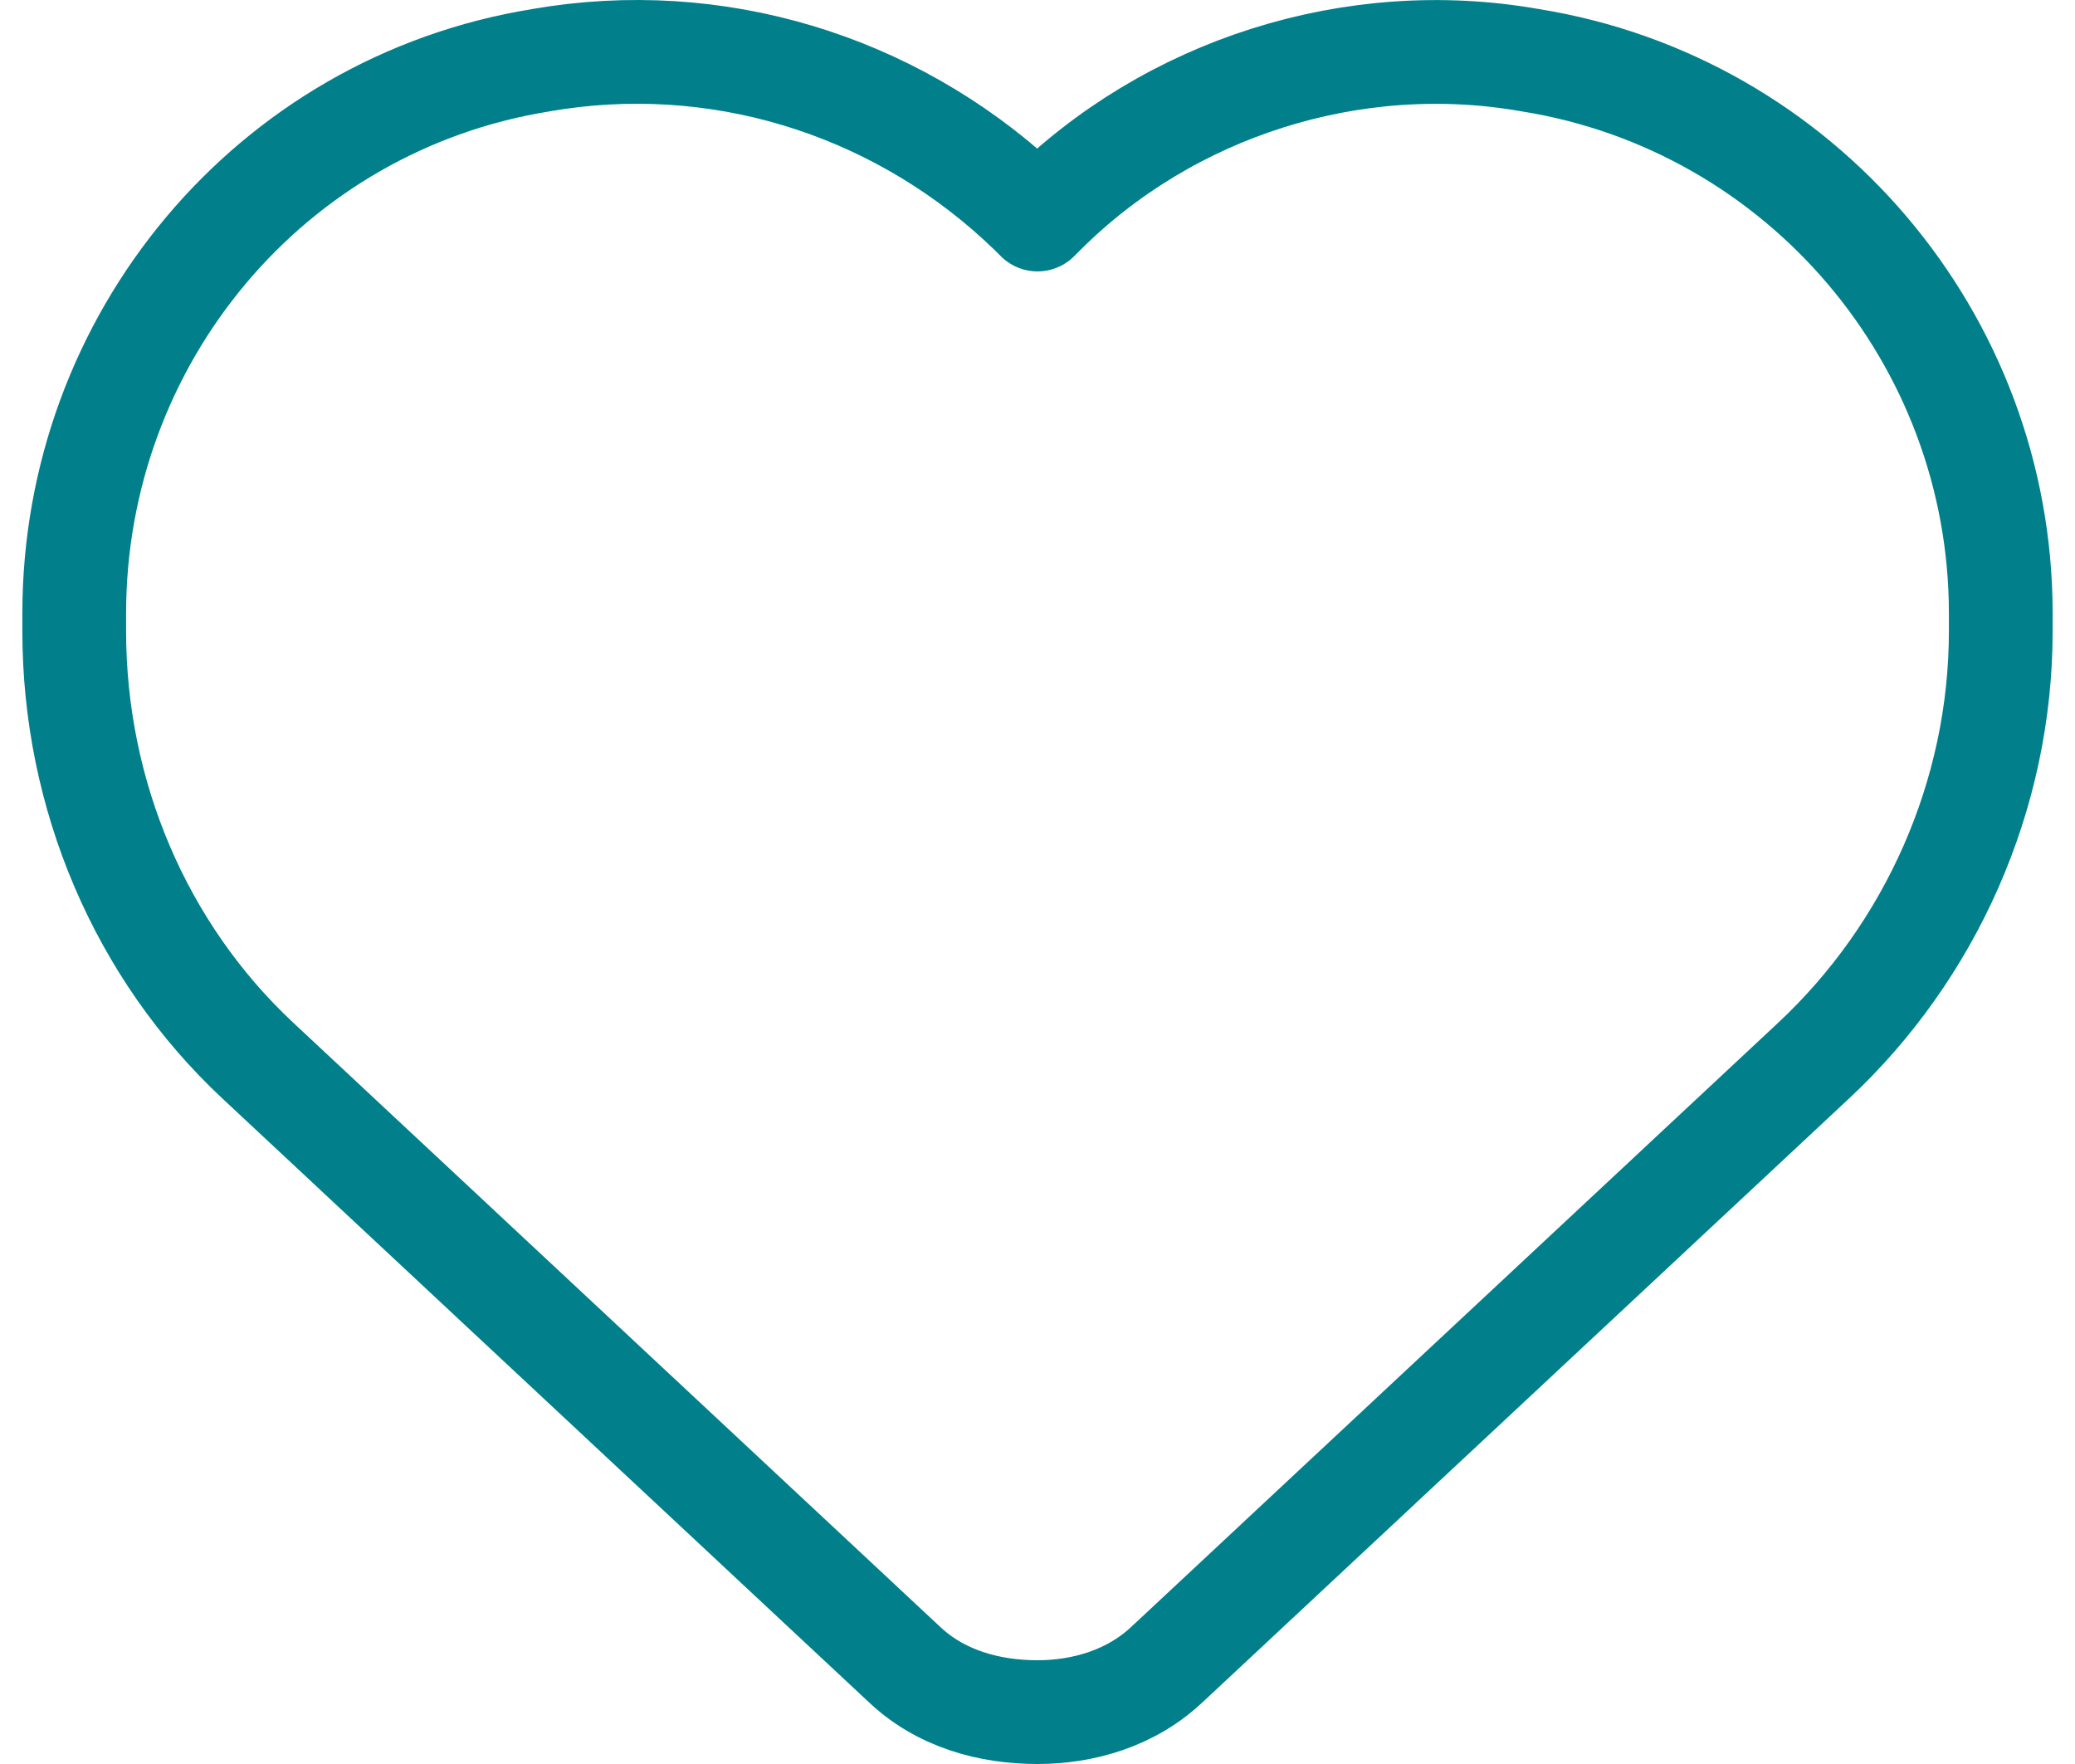 <svg width="40" height="34" viewBox="0 0 40 34" fill="none" xmlns="http://www.w3.org/2000/svg">
<path d="M20.116 4.115C22.538 1.694 26.084 0.56 29.49 1.159L29.491 1.158C29.492 1.158 29.494 1.159 29.495 1.159C29.5 1.16 29.504 1.16 29.509 1.161L29.508 1.162C34.723 2.002 38.569 6.535 38.569 11.822V12.166C38.569 15.332 37.215 18.34 34.958 20.446L22.536 32.045L22.535 32.044C21.817 32.746 20.858 33 20 33C19.088 33 18.121 32.753 17.396 32.044V32.045L4.974 20.446C2.705 18.329 1.431 15.316 1.431 12.166V11.822C1.431 6.544 5.201 2.001 10.427 1.161V1.16C13.8 0.574 17.169 1.623 19.637 3.882L19.873 4.104L20 4.231L20.116 4.115Z" stroke="#01808B" stroke-width="2" stroke-linejoin="round"/>
</svg>
